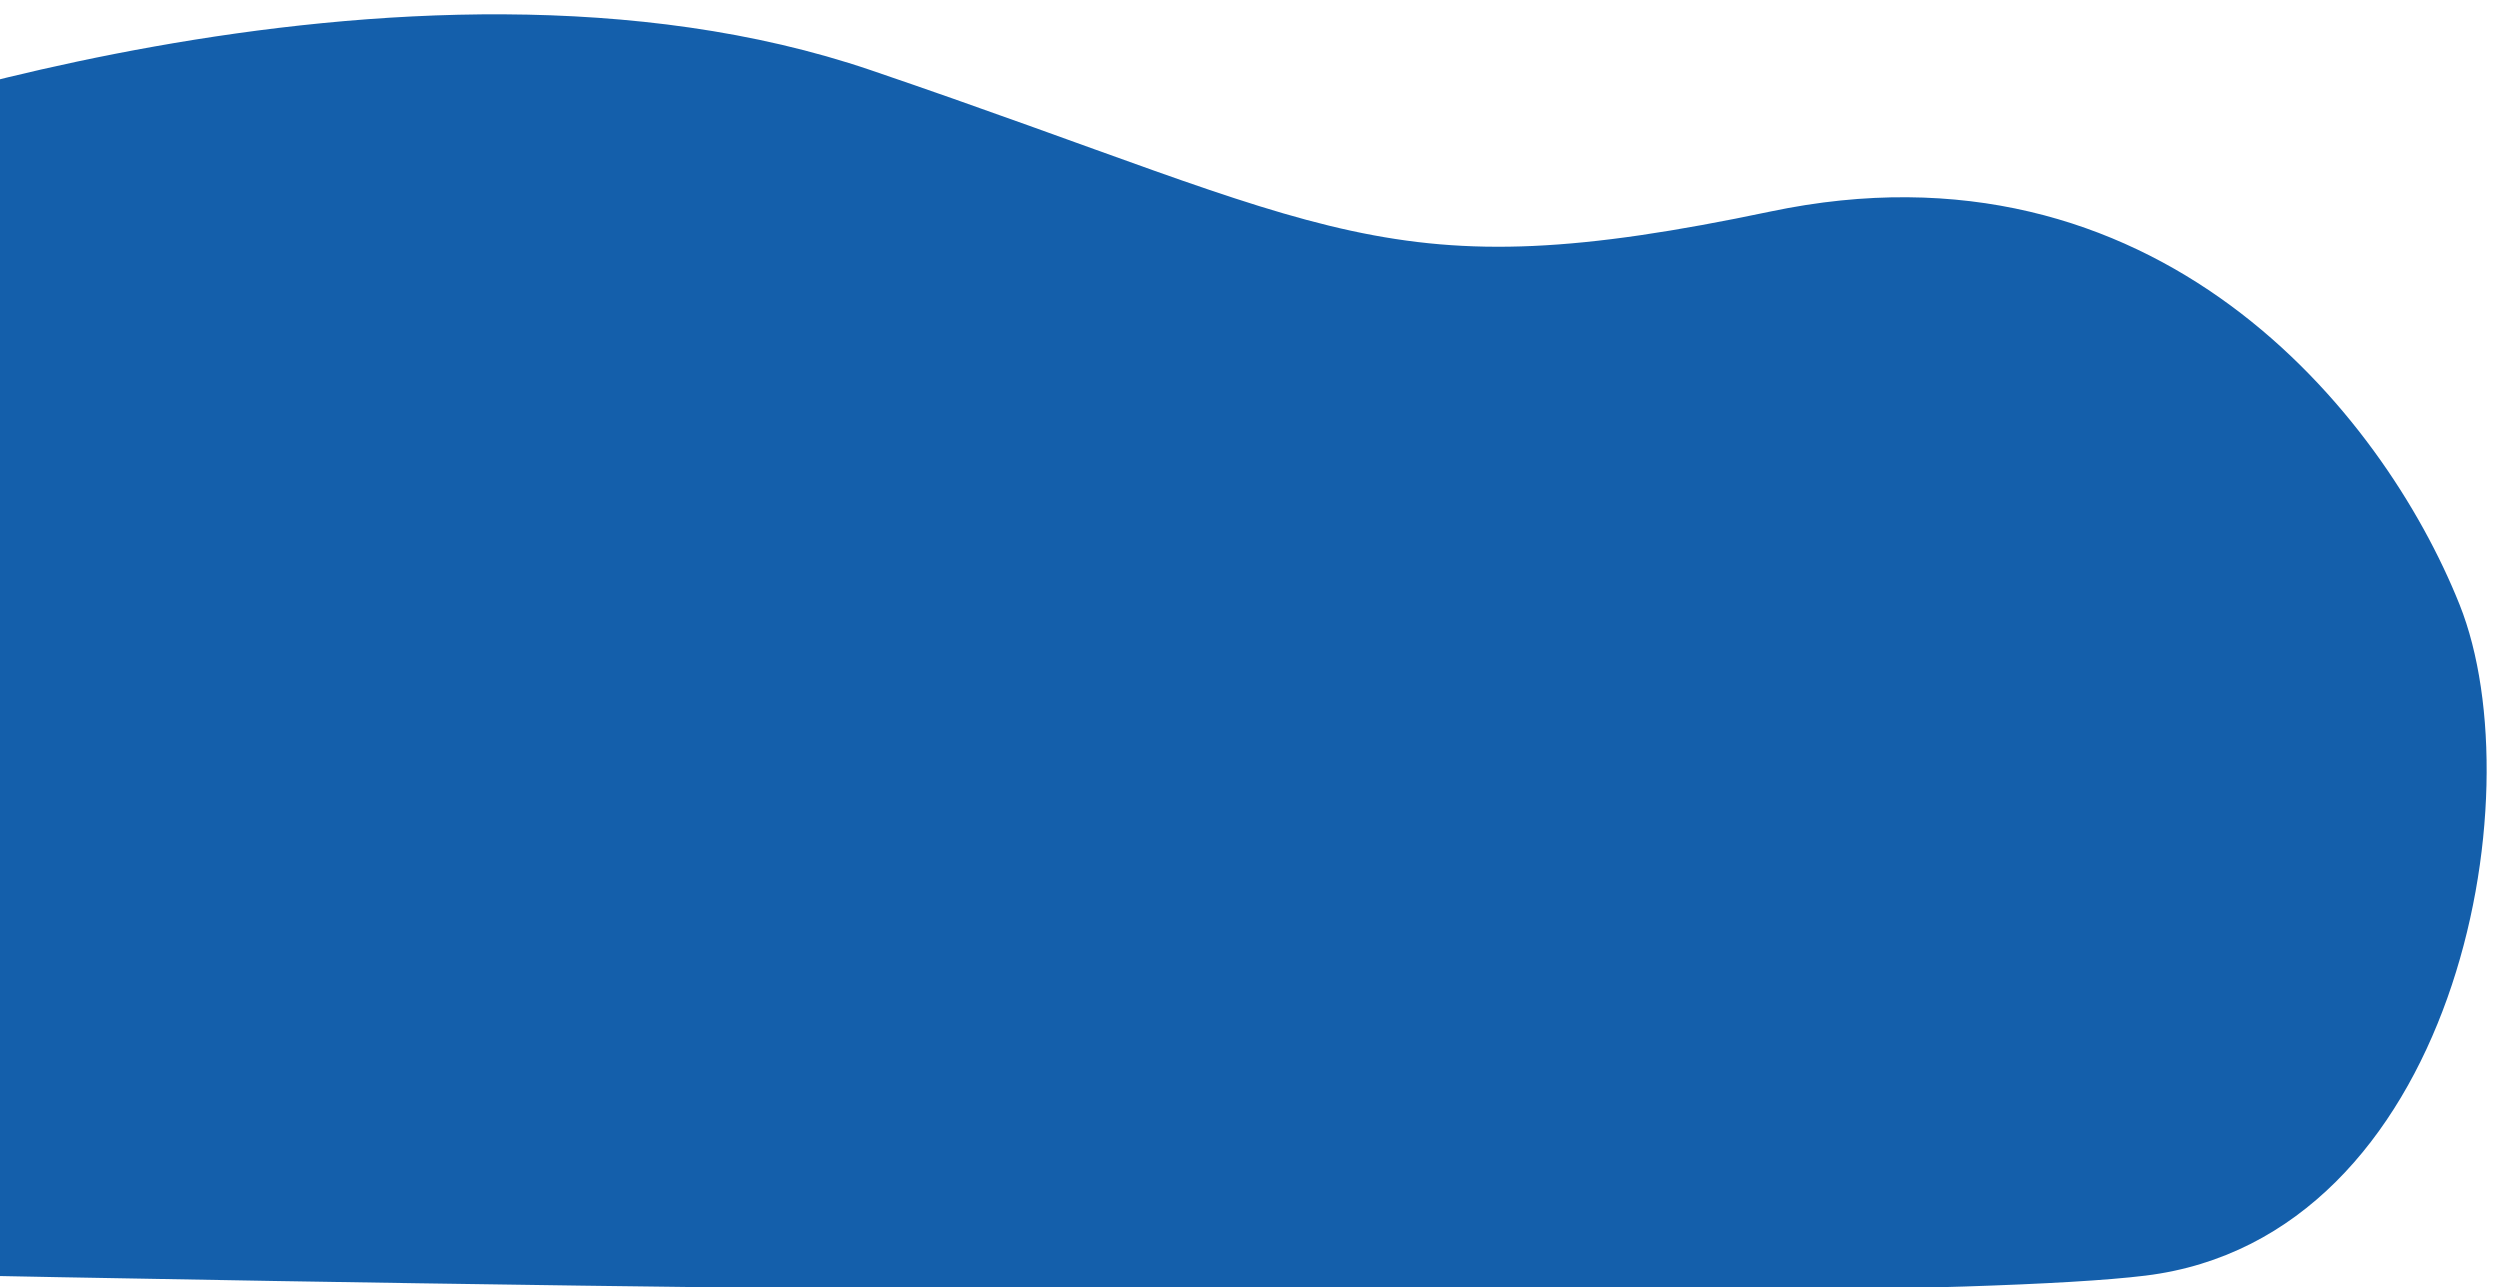 <svg xmlns="http://www.w3.org/2000/svg" xmlns:xlink="http://www.w3.org/1999/xlink" width="470" height="242" viewBox="0 0 470 242"><defs><clipPath id="a"><rect width="470" height="242" transform="translate(884 4232)" fill="#21374d" opacity="0.5"/></clipPath></defs><g transform="translate(-884 -4232)" clip-path="url(#a)"><path d="M72.031,4467.514s115.846-43.461,203.679-13.56,96.765,41.795,169.133,26.574,115.064,37.653,129.554,73.893-.936,118.993-59.038,126.157-407.547,0-407.547,0Z" transform="translate(772 -208.762)" fill="#0052a4" opacity="0.92"/></g></svg>